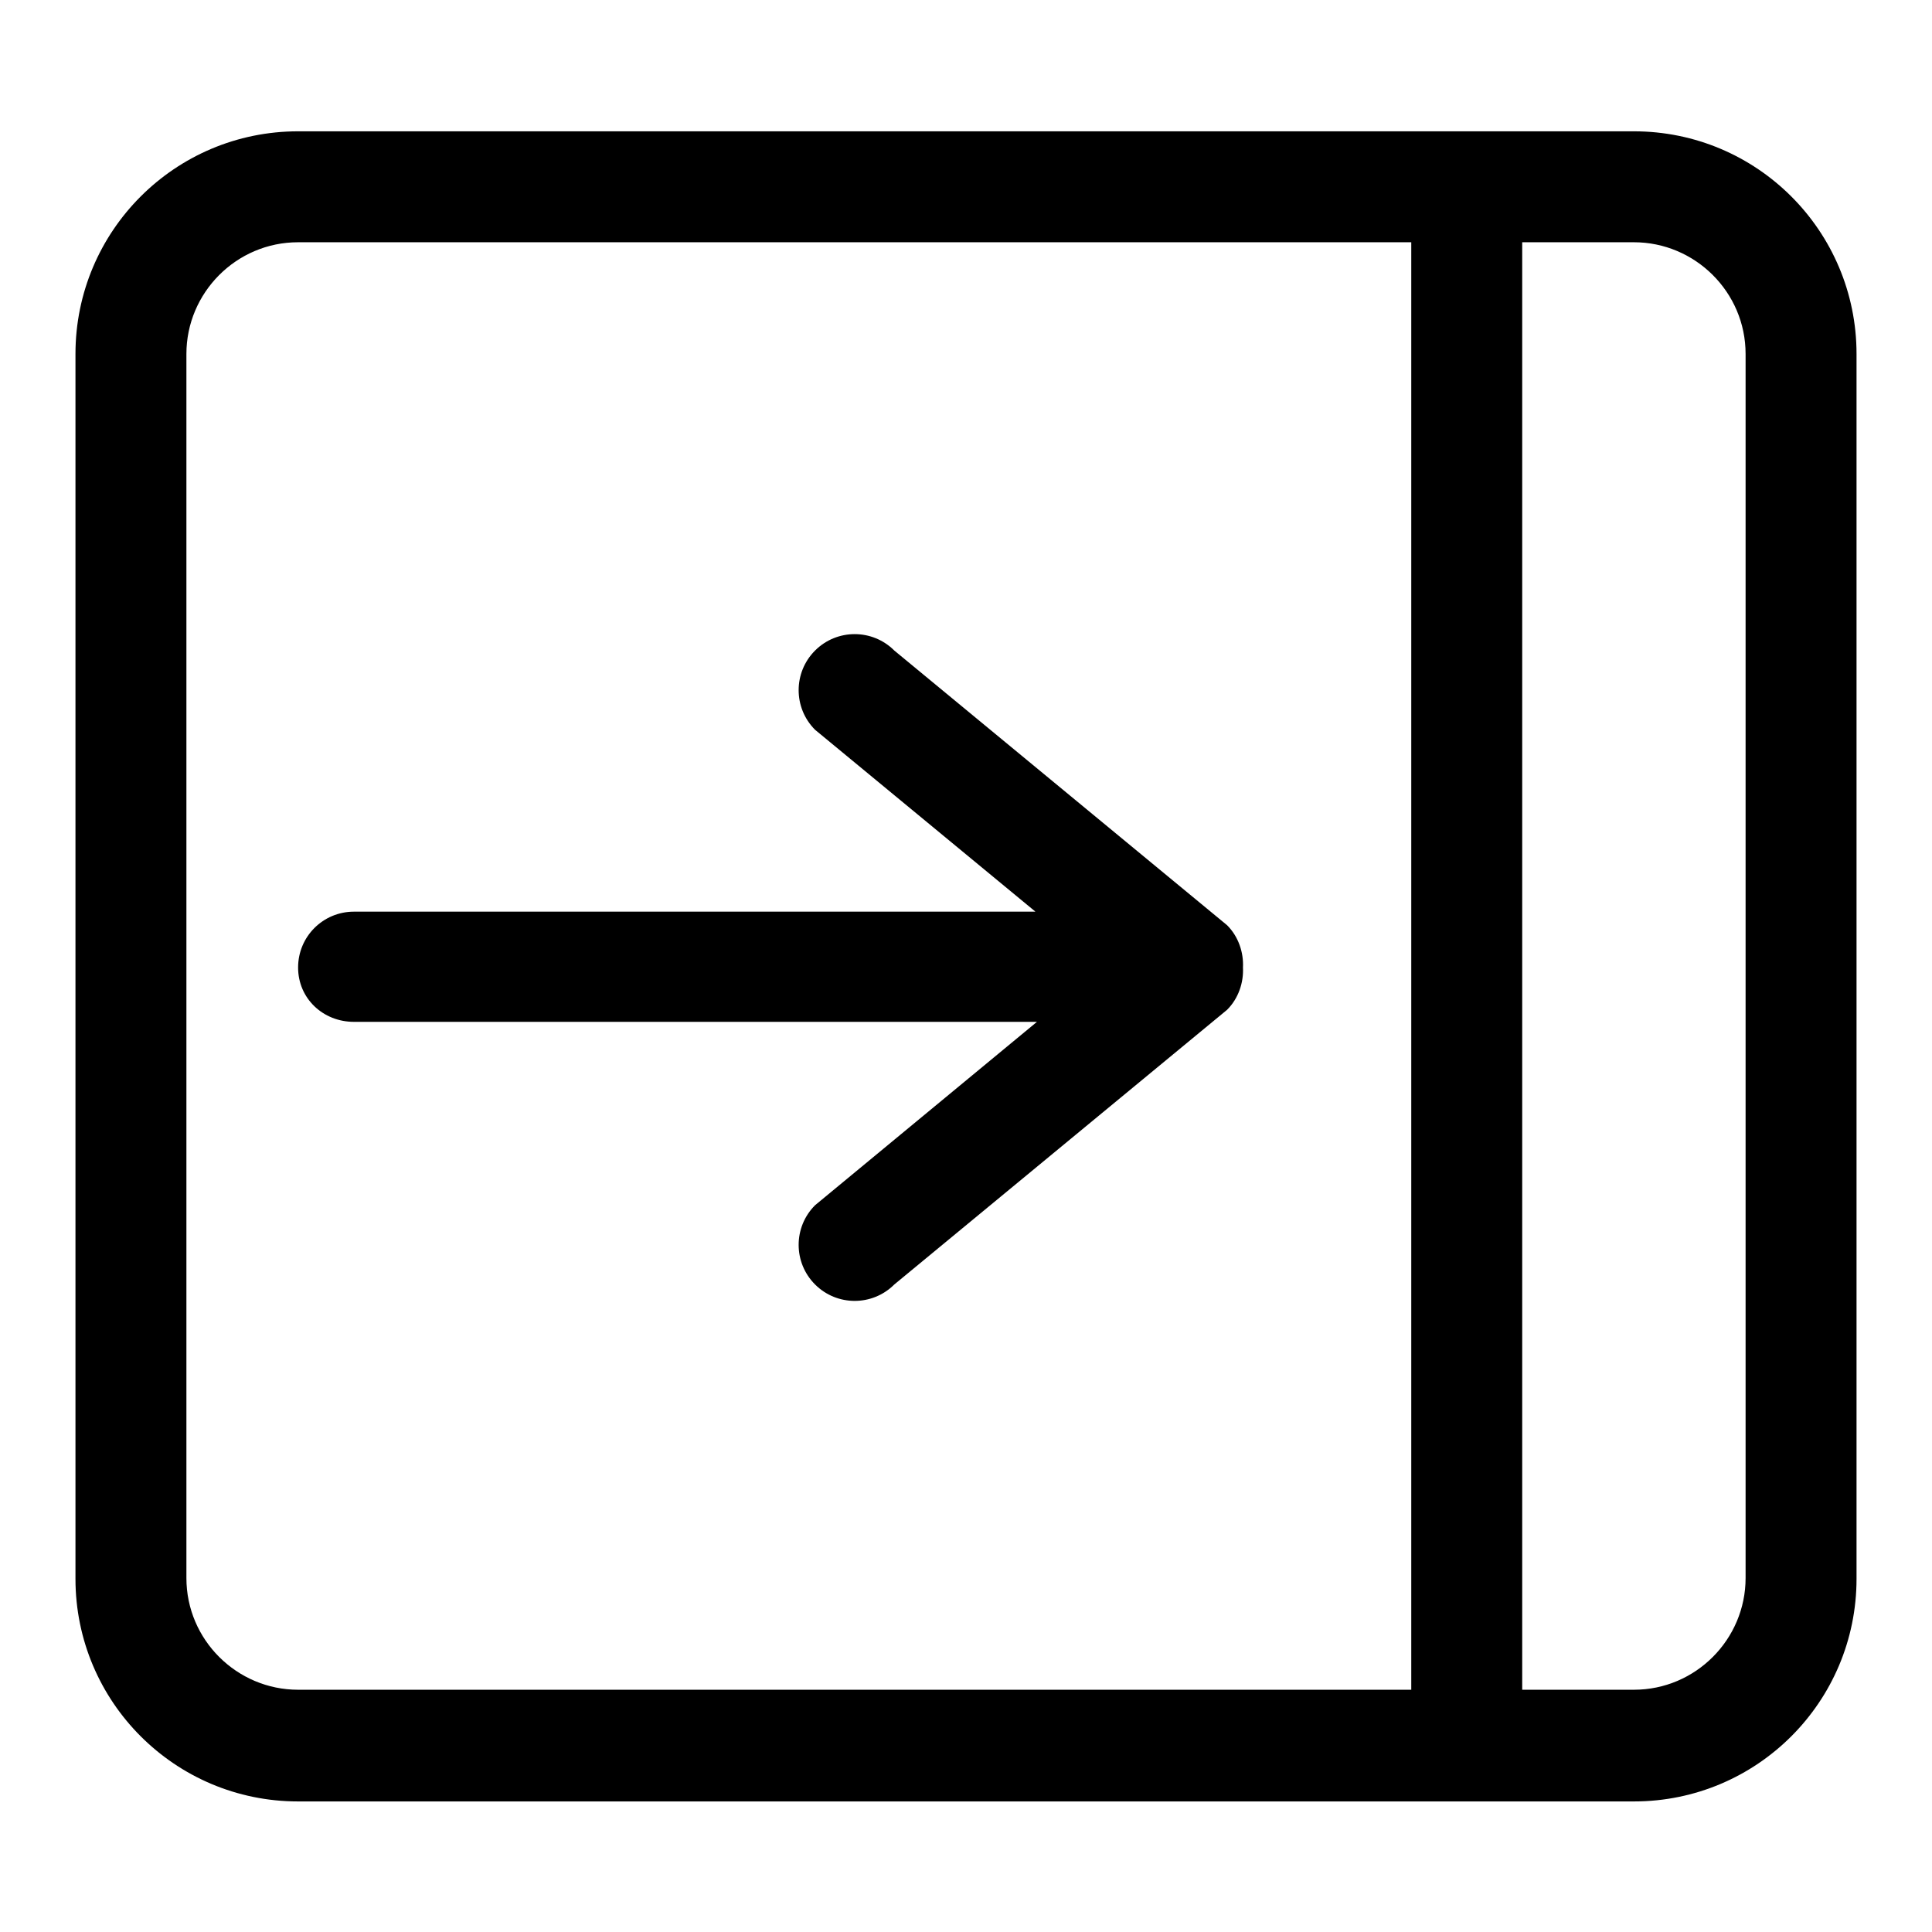 <?xml version="1.0" encoding="utf-8"?>
<!-- Svg Vector Icons : http://www.onlinewebfonts.com/icon -->
<!DOCTYPE svg PUBLIC "-//W3C//DTD SVG 1.1//EN" "http://www.w3.org/Graphics/SVG/1.1/DTD/svg11.dtd">
<svg version="1.1" xmlns="http://www.w3.org/2000/svg" xmlns:xlink="http://www.w3.org/1999/xlink" x="0px" y="0px" viewBox="0 0 256 256" enable-background="new 0 0 256 256" xml:space="preserve">
<g><g><g><g id="_x38__10_"><g><path fill="#000000" d="M46.9,135.4h90.5L108,159.7c-2.9,2.9-2.9,7.6,0,10.5c2.9,2.9,7.6,2.9,10.5,0l44.1-36.4c1.5-1.5,2.2-3.6,2.1-5.6c0.1-2-0.6-4.1-2.1-5.6l-44.1-36.4c-2.9-2.9-7.6-2.9-10.5,0c-2.9,2.9-2.9,7.6,0,10.5l29.2,24.1H46.9c-4.1,0-7.4,3.3-7.4,7.4S42.8,135.4,46.9,135.4z M216.5,17.4h-177C23.2,17.4,10,30.6,10,46.9v162.3c0,16.3,13.2,29.5,29.5,29.5h177c16.3,0,29.5-13.2,29.5-29.5V46.9C246,30.6,232.8,17.4,216.5,17.4z M187,223.9H39.5c-8.1,0-14.8-6.6-14.8-14.8V46.9c0-8.1,6.6-14.8,14.8-14.8H187V223.9z M231.3,209.1c0,8.1-6.6,14.8-14.8,14.8h-14.8V32.1h14.8c8.1,0,14.8,6.6,14.8,14.8V209.1z"/></g></g></g><g></g><g></g><g></g><g></g><g></g><g></g><g></g><g></g><g></g><g></g><g></g><g></g><g></g><g></g><g></g></g></g>
</svg>